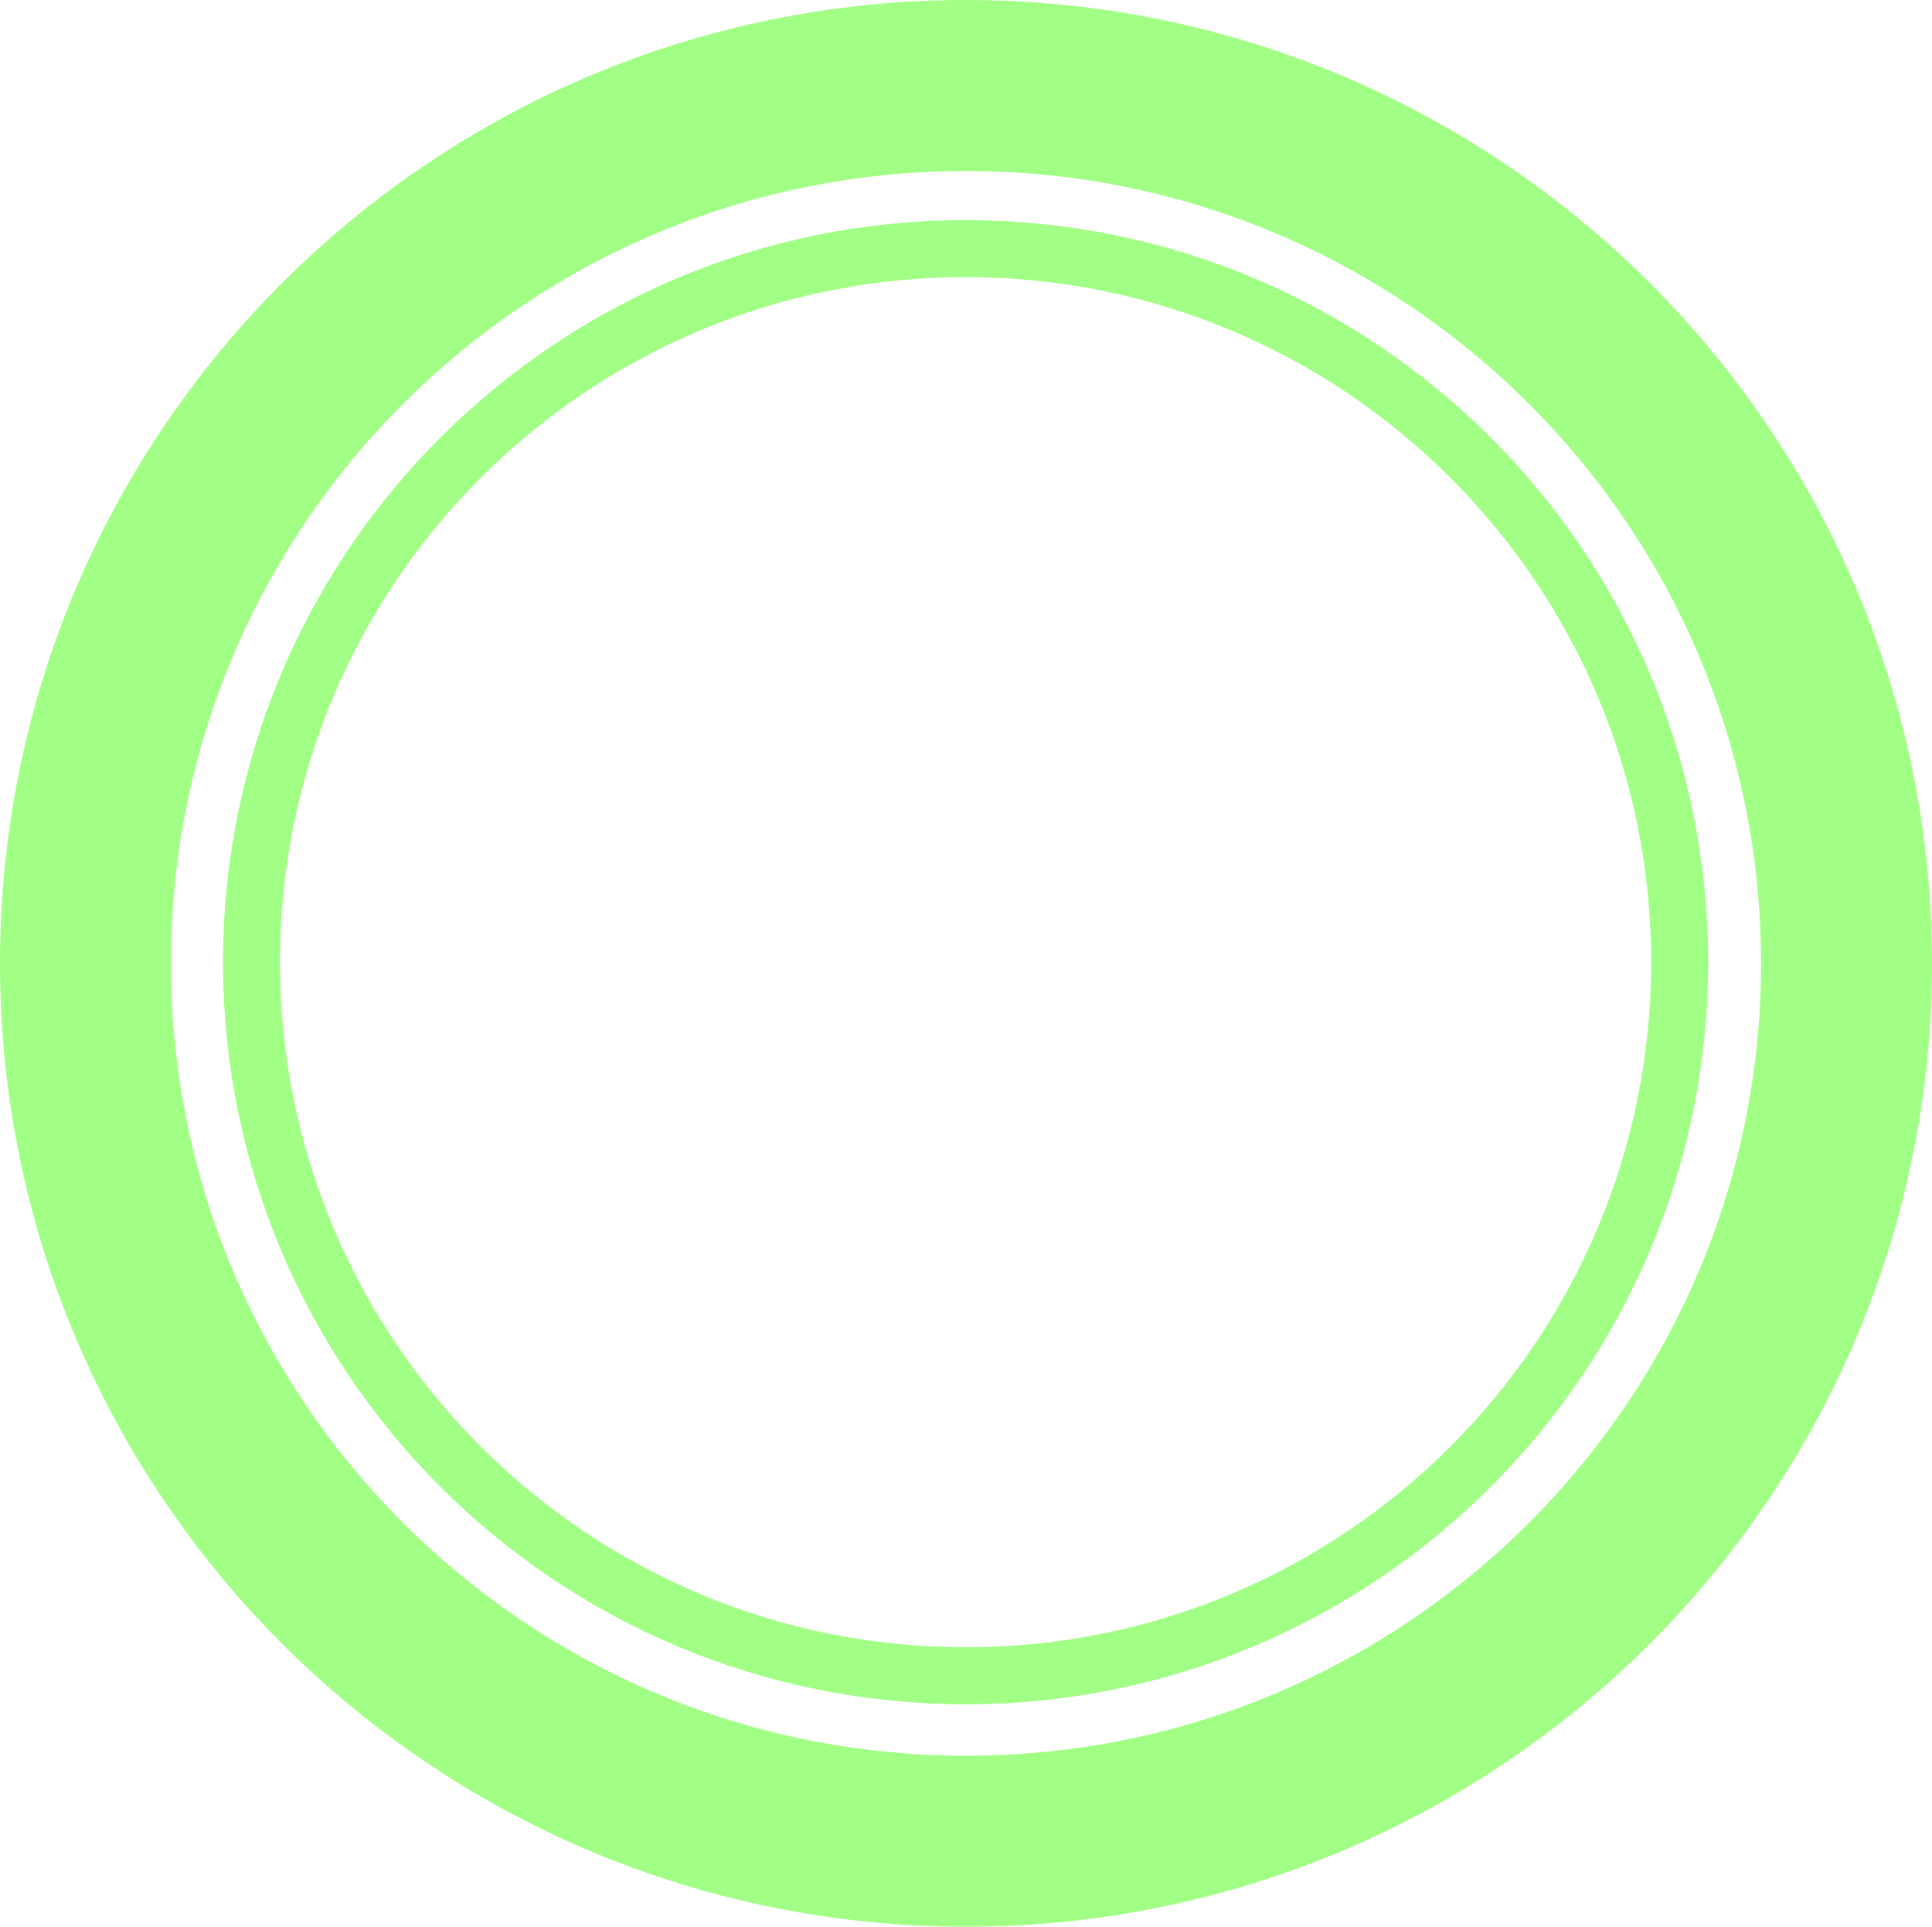<svg width="339" height="338" viewBox="0 0 339 338" fill="none" xmlns="http://www.w3.org/2000/svg">
<path d="M294.723 168.796C294.723 237.928 238.63 293.978 169.426 293.978C100.222 293.978 44.129 237.928 44.129 168.796C44.129 99.665 100.222 43.615 169.426 43.615C238.63 43.615 294.723 99.665 294.723 168.796Z" stroke="#A2FF86" stroke-width="10"/>
<path d="M324 169C324 254.01 254.87 323 169.5 323C84.13 323 15 254.01 15 169C15 83.99 84.13 15 169.5 15C254.87 15 324 83.99 324 169Z" stroke="#A2FF86" stroke-width="30"/>
</svg>
